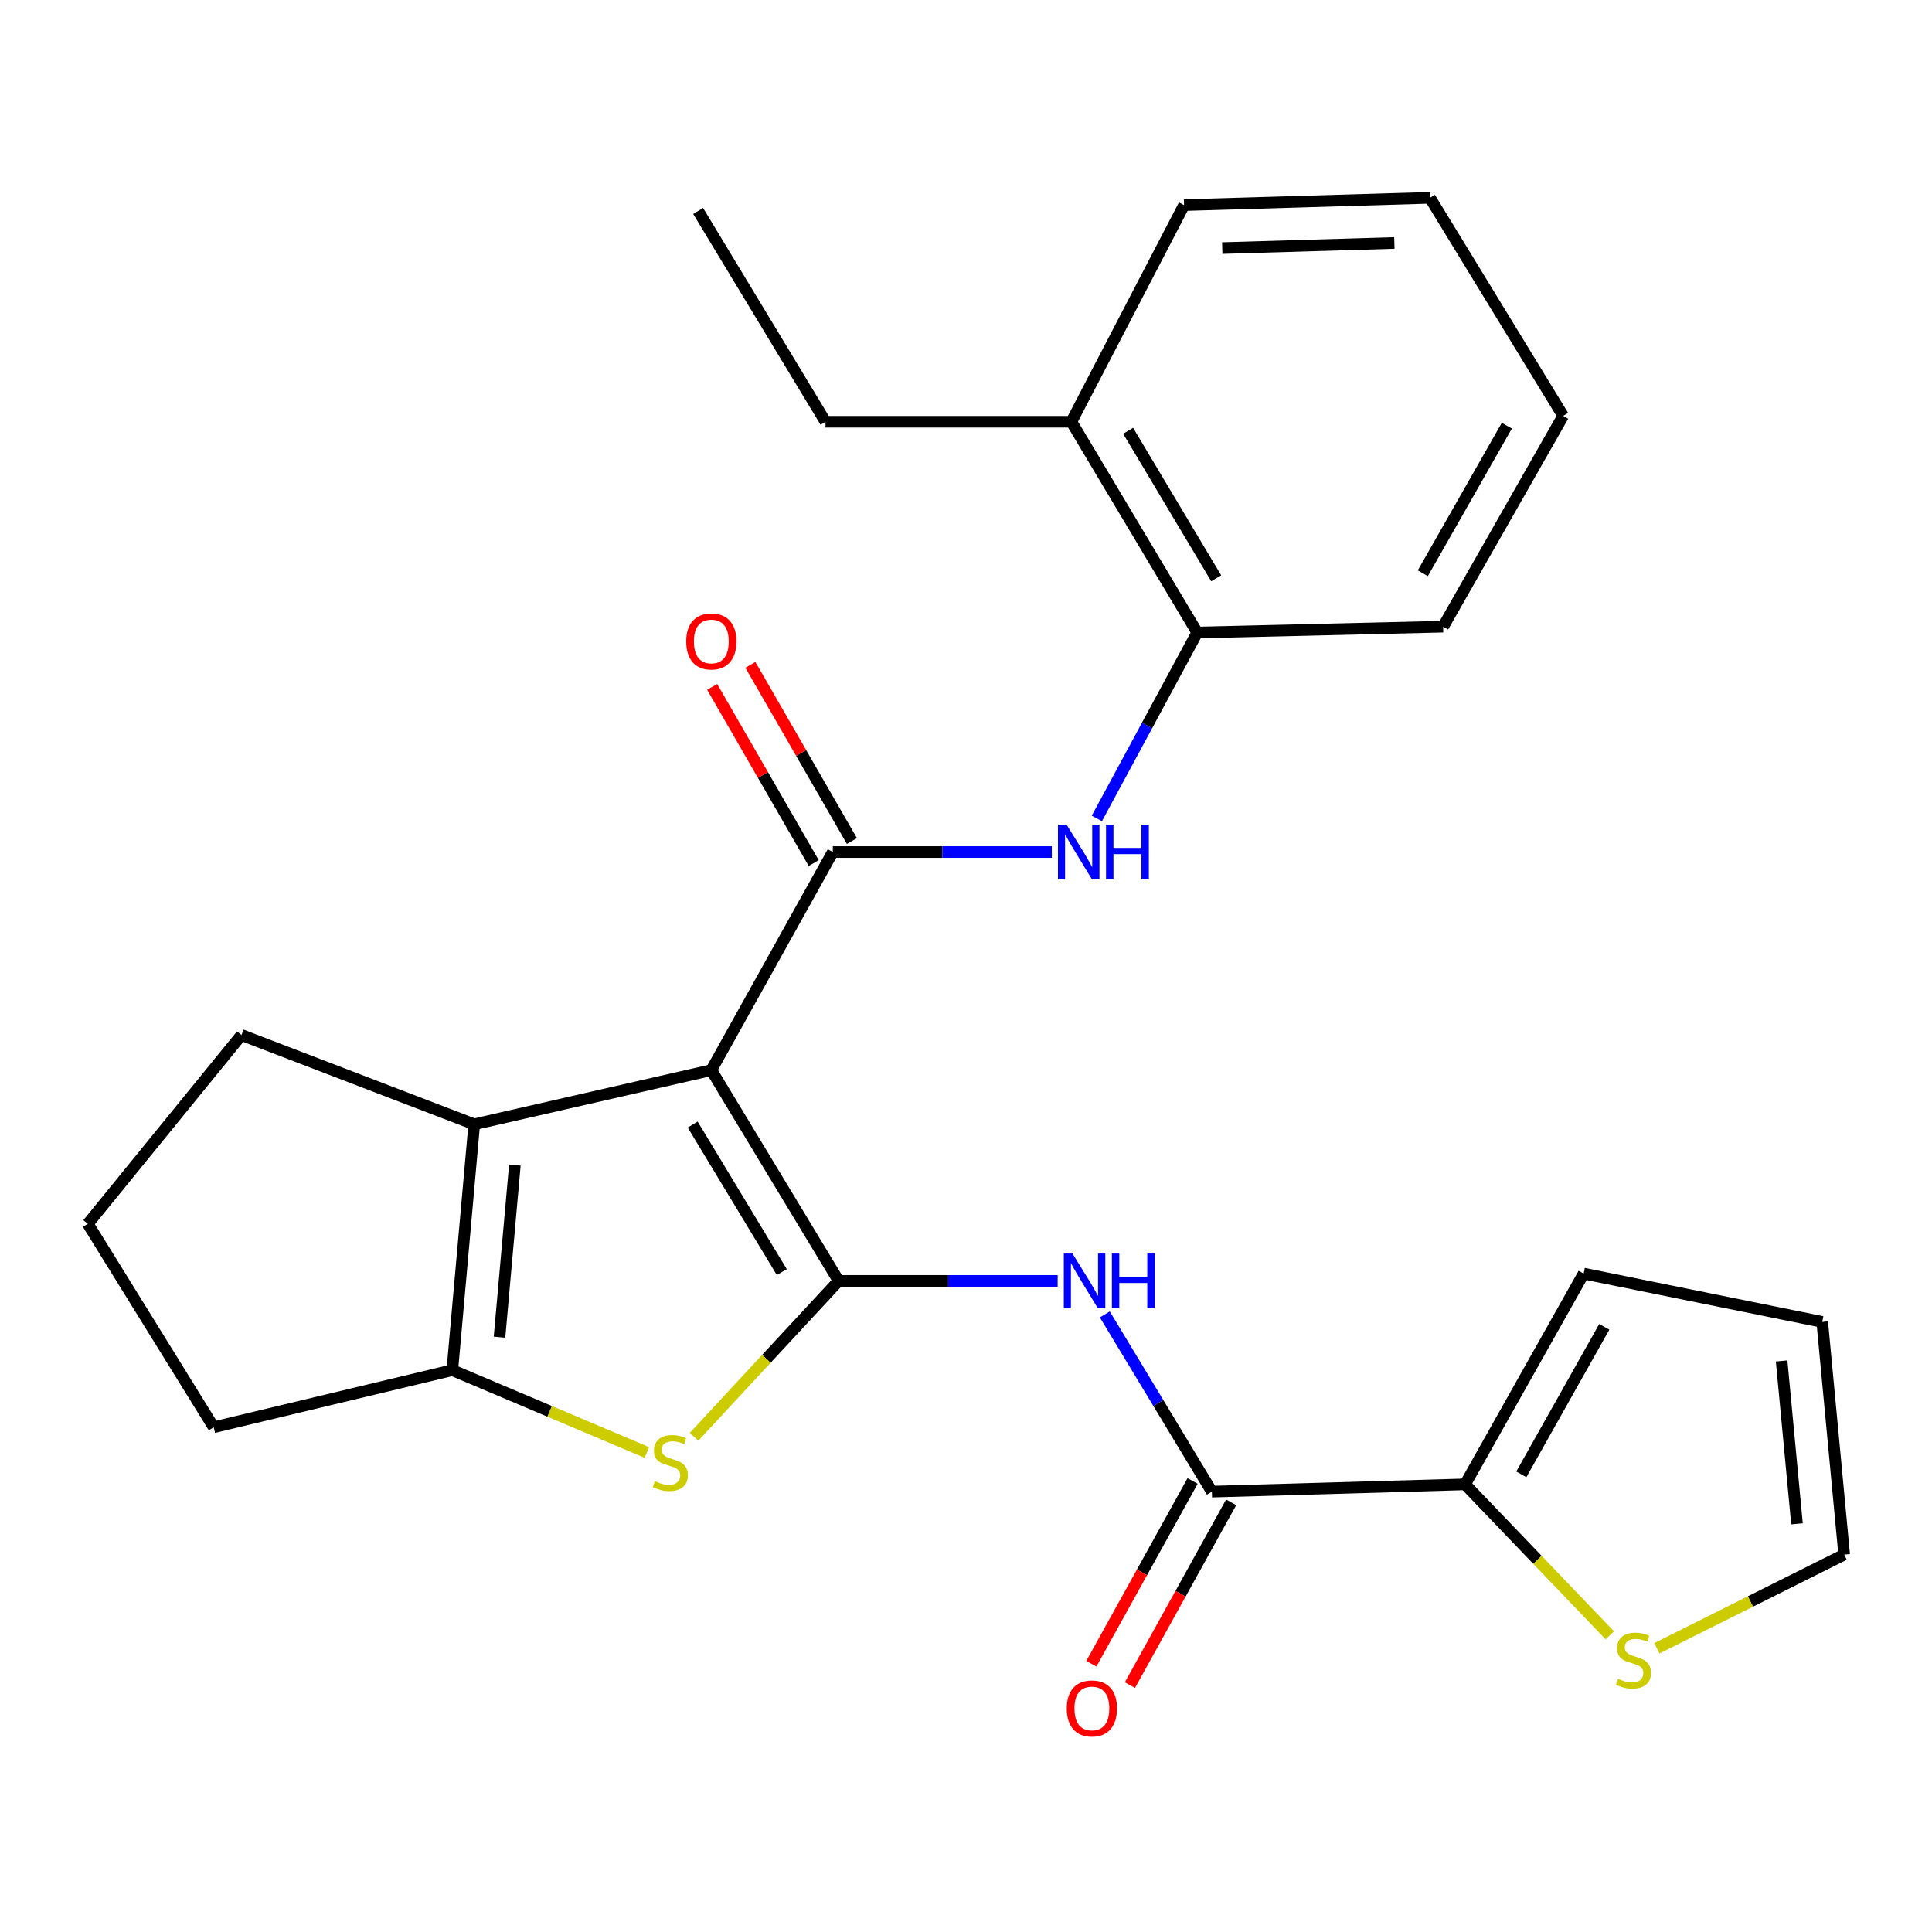 <?xml version='1.0' encoding='iso-8859-1'?>
<svg version='1.1' baseProfile='full'
              xmlns='http://www.w3.org/2000/svg'
                      xmlns:rdkit='http://www.rdkit.org/xml'
                      xmlns:xlink='http://www.w3.org/1999/xlink'
                  xml:space='preserve'
width='1000px' height='1000px' viewBox='0 0 1000 1000'>
<!-- END OF HEADER -->
<rect style='opacity:1.0;fill:#FFFFFF;stroke:none' width='1000' height='1000' x='0' y='0'> </rect>
<path class='bond-0' d='M 368.184,553.899 L 434.08,662.993' style='fill:none;fill-rule:evenodd;stroke:#000000;stroke-width:6px;stroke-linecap:butt;stroke-linejoin:miter;stroke-opacity:1' />
<path class='bond-0' d='M 358.533,582.063 L 404.659,658.429' style='fill:none;fill-rule:evenodd;stroke:#000000;stroke-width:6px;stroke-linecap:butt;stroke-linejoin:miter;stroke-opacity:1' />
<path class='bond-1' d='M 368.184,553.899 L 431.062,441.014' style='fill:none;fill-rule:evenodd;stroke:#000000;stroke-width:6px;stroke-linecap:butt;stroke-linejoin:miter;stroke-opacity:1' />
<path class='bond-3' d='M 368.184,553.899 L 245.46,581.933' style='fill:none;fill-rule:evenodd;stroke:#000000;stroke-width:6px;stroke-linecap:butt;stroke-linejoin:miter;stroke-opacity:1' />
<path class='bond-2' d='M 434.08,662.993 L 396.661,703.341' style='fill:none;fill-rule:evenodd;stroke:#000000;stroke-width:6px;stroke-linecap:butt;stroke-linejoin:miter;stroke-opacity:1' />
<path class='bond-2' d='M 396.661,703.341 L 359.242,743.69' style='fill:none;fill-rule:evenodd;stroke:#CCCC00;stroke-width:6px;stroke-linecap:butt;stroke-linejoin:miter;stroke-opacity:1' />
<path class='bond-4' d='M 434.08,662.993 L 490.763,662.993' style='fill:none;fill-rule:evenodd;stroke:#000000;stroke-width:6px;stroke-linecap:butt;stroke-linejoin:miter;stroke-opacity:1' />
<path class='bond-4' d='M 490.763,662.993 L 547.446,662.993' style='fill:none;fill-rule:evenodd;stroke:#0000FF;stroke-width:6px;stroke-linecap:butt;stroke-linejoin:miter;stroke-opacity:1' />
<path class='bond-7' d='M 431.062,441.014 L 487.739,441.014' style='fill:none;fill-rule:evenodd;stroke:#000000;stroke-width:6px;stroke-linecap:butt;stroke-linejoin:miter;stroke-opacity:1' />
<path class='bond-7' d='M 487.739,441.014 L 544.416,441.014' style='fill:none;fill-rule:evenodd;stroke:#0000FF;stroke-width:6px;stroke-linecap:butt;stroke-linejoin:miter;stroke-opacity:1' />
<path class='bond-11' d='M 440.948,435.315 L 414.671,389.728' style='fill:none;fill-rule:evenodd;stroke:#000000;stroke-width:6px;stroke-linecap:butt;stroke-linejoin:miter;stroke-opacity:1' />
<path class='bond-11' d='M 414.671,389.728 L 388.394,344.141' style='fill:none;fill-rule:evenodd;stroke:#FF0000;stroke-width:6px;stroke-linecap:butt;stroke-linejoin:miter;stroke-opacity:1' />
<path class='bond-11' d='M 421.175,446.712 L 394.898,401.126' style='fill:none;fill-rule:evenodd;stroke:#000000;stroke-width:6px;stroke-linecap:butt;stroke-linejoin:miter;stroke-opacity:1' />
<path class='bond-11' d='M 394.898,401.126 L 368.62,355.539' style='fill:none;fill-rule:evenodd;stroke:#FF0000;stroke-width:6px;stroke-linecap:butt;stroke-linejoin:miter;stroke-opacity:1' />
<path class='bond-26' d='M 334.816,751.798 L 284.464,730.497' style='fill:none;fill-rule:evenodd;stroke:#CCCC00;stroke-width:6px;stroke-linecap:butt;stroke-linejoin:miter;stroke-opacity:1' />
<path class='bond-26' d='M 284.464,730.497 L 234.112,709.197' style='fill:none;fill-rule:evenodd;stroke:#000000;stroke-width:6px;stroke-linecap:butt;stroke-linejoin:miter;stroke-opacity:1' />
<path class='bond-5' d='M 245.46,581.933 L 234.112,709.197' style='fill:none;fill-rule:evenodd;stroke:#000000;stroke-width:6px;stroke-linecap:butt;stroke-linejoin:miter;stroke-opacity:1' />
<path class='bond-5' d='M 266.491,603.05 L 258.547,692.134' style='fill:none;fill-rule:evenodd;stroke:#000000;stroke-width:6px;stroke-linecap:butt;stroke-linejoin:miter;stroke-opacity:1' />
<path class='bond-17' d='M 245.46,581.933 L 124.993,535.716' style='fill:none;fill-rule:evenodd;stroke:#000000;stroke-width:6px;stroke-linecap:butt;stroke-linejoin:miter;stroke-opacity:1' />
<path class='bond-6' d='M 571.847,680.339 L 599.555,726.206' style='fill:none;fill-rule:evenodd;stroke:#0000FF;stroke-width:6px;stroke-linecap:butt;stroke-linejoin:miter;stroke-opacity:1' />
<path class='bond-6' d='M 599.555,726.206 L 627.264,772.074' style='fill:none;fill-rule:evenodd;stroke:#000000;stroke-width:6px;stroke-linecap:butt;stroke-linejoin:miter;stroke-opacity:1' />
<path class='bond-18' d='M 234.112,709.197 L 110.614,738.74' style='fill:none;fill-rule:evenodd;stroke:#000000;stroke-width:6px;stroke-linecap:butt;stroke-linejoin:miter;stroke-opacity:1' />
<path class='bond-8' d='M 627.264,772.074 L 758.331,768.295' style='fill:none;fill-rule:evenodd;stroke:#000000;stroke-width:6px;stroke-linecap:butt;stroke-linejoin:miter;stroke-opacity:1' />
<path class='bond-12' d='M 617.281,766.545 L 591.082,813.845' style='fill:none;fill-rule:evenodd;stroke:#000000;stroke-width:6px;stroke-linecap:butt;stroke-linejoin:miter;stroke-opacity:1' />
<path class='bond-12' d='M 591.082,813.845 L 564.884,861.145' style='fill:none;fill-rule:evenodd;stroke:#FF0000;stroke-width:6px;stroke-linecap:butt;stroke-linejoin:miter;stroke-opacity:1' />
<path class='bond-12' d='M 637.246,777.603 L 611.047,824.903' style='fill:none;fill-rule:evenodd;stroke:#000000;stroke-width:6px;stroke-linecap:butt;stroke-linejoin:miter;stroke-opacity:1' />
<path class='bond-12' d='M 611.047,824.903 L 584.849,872.203' style='fill:none;fill-rule:evenodd;stroke:#FF0000;stroke-width:6px;stroke-linecap:butt;stroke-linejoin:miter;stroke-opacity:1' />
<path class='bond-10' d='M 567.726,423.625 L 593.704,375.509' style='fill:none;fill-rule:evenodd;stroke:#0000FF;stroke-width:6px;stroke-linecap:butt;stroke-linejoin:miter;stroke-opacity:1' />
<path class='bond-10' d='M 593.704,375.509 L 619.681,327.393' style='fill:none;fill-rule:evenodd;stroke:#000000;stroke-width:6px;stroke-linecap:butt;stroke-linejoin:miter;stroke-opacity:1' />
<path class='bond-9' d='M 758.331,768.295 L 795.784,807.372' style='fill:none;fill-rule:evenodd;stroke:#000000;stroke-width:6px;stroke-linecap:butt;stroke-linejoin:miter;stroke-opacity:1' />
<path class='bond-9' d='M 795.784,807.372 L 833.236,846.449' style='fill:none;fill-rule:evenodd;stroke:#CCCC00;stroke-width:6px;stroke-linecap:butt;stroke-linejoin:miter;stroke-opacity:1' />
<path class='bond-13' d='M 758.331,768.295 L 819.687,659.214' style='fill:none;fill-rule:evenodd;stroke:#000000;stroke-width:6px;stroke-linecap:butt;stroke-linejoin:miter;stroke-opacity:1' />
<path class='bond-13' d='M 787.427,763.122 L 830.376,686.765' style='fill:none;fill-rule:evenodd;stroke:#000000;stroke-width:6px;stroke-linecap:butt;stroke-linejoin:miter;stroke-opacity:1' />
<path class='bond-14' d='M 857.593,853.14 L 906.069,828.894' style='fill:none;fill-rule:evenodd;stroke:#CCCC00;stroke-width:6px;stroke-linecap:butt;stroke-linejoin:miter;stroke-opacity:1' />
<path class='bond-14' d='M 906.069,828.894 L 954.545,804.647' style='fill:none;fill-rule:evenodd;stroke:#000000;stroke-width:6px;stroke-linecap:butt;stroke-linejoin:miter;stroke-opacity:1' />
<path class='bond-16' d='M 619.681,327.393 L 554.547,218.312' style='fill:none;fill-rule:evenodd;stroke:#000000;stroke-width:6px;stroke-linecap:butt;stroke-linejoin:miter;stroke-opacity:1' />
<path class='bond-16' d='M 629.507,299.33 L 583.913,222.973' style='fill:none;fill-rule:evenodd;stroke:#000000;stroke-width:6px;stroke-linecap:butt;stroke-linejoin:miter;stroke-opacity:1' />
<path class='bond-20' d='M 619.681,327.393 L 746.958,324.363' style='fill:none;fill-rule:evenodd;stroke:#000000;stroke-width:6px;stroke-linecap:butt;stroke-linejoin:miter;stroke-opacity:1' />
<path class='bond-15' d='M 819.687,659.214 L 943.185,684.218' style='fill:none;fill-rule:evenodd;stroke:#000000;stroke-width:6px;stroke-linecap:butt;stroke-linejoin:miter;stroke-opacity:1' />
<path class='bond-29' d='M 954.545,804.647 L 943.185,684.218' style='fill:none;fill-rule:evenodd;stroke:#000000;stroke-width:6px;stroke-linecap:butt;stroke-linejoin:miter;stroke-opacity:1' />
<path class='bond-29' d='M 930.119,788.726 L 922.167,704.426' style='fill:none;fill-rule:evenodd;stroke:#000000;stroke-width:6px;stroke-linecap:butt;stroke-linejoin:miter;stroke-opacity:1' />
<path class='bond-21' d='M 554.547,218.312 L 427.283,218.312' style='fill:none;fill-rule:evenodd;stroke:#000000;stroke-width:6px;stroke-linecap:butt;stroke-linejoin:miter;stroke-opacity:1' />
<path class='bond-22' d='M 554.547,218.312 L 612.86,106.162' style='fill:none;fill-rule:evenodd;stroke:#000000;stroke-width:6px;stroke-linecap:butt;stroke-linejoin:miter;stroke-opacity:1' />
<path class='bond-19' d='M 124.993,535.716 L 45.455,633.437' style='fill:none;fill-rule:evenodd;stroke:#000000;stroke-width:6px;stroke-linecap:butt;stroke-linejoin:miter;stroke-opacity:1' />
<path class='bond-27' d='M 110.614,738.74 L 45.455,633.437' style='fill:none;fill-rule:evenodd;stroke:#000000;stroke-width:6px;stroke-linecap:butt;stroke-linejoin:miter;stroke-opacity:1' />
<path class='bond-24' d='M 746.958,324.363 L 809.087,215.269' style='fill:none;fill-rule:evenodd;stroke:#000000;stroke-width:6px;stroke-linecap:butt;stroke-linejoin:miter;stroke-opacity:1' />
<path class='bond-24' d='M 736.445,296.704 L 779.935,220.338' style='fill:none;fill-rule:evenodd;stroke:#000000;stroke-width:6px;stroke-linecap:butt;stroke-linejoin:miter;stroke-opacity:1' />
<path class='bond-23' d='M 427.283,218.312 L 361.363,109.205' style='fill:none;fill-rule:evenodd;stroke:#000000;stroke-width:6px;stroke-linecap:butt;stroke-linejoin:miter;stroke-opacity:1' />
<path class='bond-28' d='M 612.86,106.162 L 740.136,102.384' style='fill:none;fill-rule:evenodd;stroke:#000000;stroke-width:6px;stroke-linecap:butt;stroke-linejoin:miter;stroke-opacity:1' />
<path class='bond-28' d='M 632.628,128.408 L 721.722,125.763' style='fill:none;fill-rule:evenodd;stroke:#000000;stroke-width:6px;stroke-linecap:butt;stroke-linejoin:miter;stroke-opacity:1' />
<path class='bond-25' d='M 809.087,215.269 L 740.136,102.384' style='fill:none;fill-rule:evenodd;stroke:#000000;stroke-width:6px;stroke-linecap:butt;stroke-linejoin:miter;stroke-opacity:1' />
<path  class='atom-3' d='M 338.959 766.655
Q 339.279 766.775, 340.599 767.335
Q 341.919 767.895, 343.359 768.255
Q 344.839 768.575, 346.279 768.575
Q 348.959 768.575, 350.519 767.295
Q 352.079 765.975, 352.079 763.695
Q 352.079 762.135, 351.279 761.175
Q 350.519 760.215, 349.319 759.695
Q 348.119 759.175, 346.119 758.575
Q 343.599 757.815, 342.079 757.095
Q 340.599 756.375, 339.519 754.855
Q 338.479 753.335, 338.479 750.775
Q 338.479 747.215, 340.879 745.015
Q 343.319 742.815, 348.119 742.815
Q 351.399 742.815, 355.119 744.375
L 354.199 747.455
Q 350.799 746.055, 348.239 746.055
Q 345.479 746.055, 343.959 747.215
Q 342.439 748.335, 342.479 750.295
Q 342.479 751.815, 343.239 752.735
Q 344.039 753.655, 345.159 754.175
Q 346.319 754.695, 348.239 755.295
Q 350.799 756.095, 352.319 756.895
Q 353.839 757.695, 354.919 759.335
Q 356.039 760.935, 356.039 763.695
Q 356.039 767.615, 353.399 769.735
Q 350.799 771.815, 346.439 771.815
Q 343.919 771.815, 341.999 771.255
Q 340.119 770.735, 337.879 769.815
L 338.959 766.655
' fill='#CCCC00'/>
<path  class='atom-5' d='M 555.109 648.833
L 564.389 663.833
Q 565.309 665.313, 566.789 667.993
Q 568.269 670.673, 568.349 670.833
L 568.349 648.833
L 572.109 648.833
L 572.109 677.153
L 568.229 677.153
L 558.269 660.753
Q 557.109 658.833, 555.869 656.633
Q 554.669 654.433, 554.309 653.753
L 554.309 677.153
L 550.629 677.153
L 550.629 648.833
L 555.109 648.833
' fill='#0000FF'/>
<path  class='atom-5' d='M 575.509 648.833
L 579.349 648.833
L 579.349 660.873
L 593.829 660.873
L 593.829 648.833
L 597.669 648.833
L 597.669 677.153
L 593.829 677.153
L 593.829 664.073
L 579.349 664.073
L 579.349 677.153
L 575.509 677.153
L 575.509 648.833
' fill='#0000FF'/>
<path  class='atom-8' d='M 552.078 426.854
L 561.358 441.854
Q 562.278 443.334, 563.758 446.014
Q 565.238 448.694, 565.318 448.854
L 565.318 426.854
L 569.078 426.854
L 569.078 455.174
L 565.198 455.174
L 555.238 438.774
Q 554.078 436.854, 552.838 434.654
Q 551.638 432.454, 551.278 431.774
L 551.278 455.174
L 547.598 455.174
L 547.598 426.854
L 552.078 426.854
' fill='#0000FF'/>
<path  class='atom-8' d='M 572.478 426.854
L 576.318 426.854
L 576.318 438.894
L 590.798 438.894
L 590.798 426.854
L 594.638 426.854
L 594.638 455.174
L 590.798 455.174
L 590.798 442.094
L 576.318 442.094
L 576.318 455.174
L 572.478 455.174
L 572.478 426.854
' fill='#0000FF'/>
<path  class='atom-10' d='M 837.464 868.927
Q 837.784 869.047, 839.104 869.607
Q 840.424 870.167, 841.864 870.527
Q 843.344 870.847, 844.784 870.847
Q 847.464 870.847, 849.024 869.567
Q 850.584 868.247, 850.584 865.967
Q 850.584 864.407, 849.784 863.447
Q 849.024 862.487, 847.824 861.967
Q 846.624 861.447, 844.624 860.847
Q 842.104 860.087, 840.584 859.367
Q 839.104 858.647, 838.024 857.127
Q 836.984 855.607, 836.984 853.047
Q 836.984 849.487, 839.384 847.287
Q 841.824 845.087, 846.624 845.087
Q 849.904 845.087, 853.624 846.647
L 852.704 849.727
Q 849.304 848.327, 846.744 848.327
Q 843.984 848.327, 842.464 849.487
Q 840.944 850.607, 840.984 852.567
Q 840.984 854.087, 841.744 855.007
Q 842.544 855.927, 843.664 856.447
Q 844.824 856.967, 846.744 857.567
Q 849.304 858.367, 850.824 859.167
Q 852.344 859.967, 853.424 861.607
Q 854.544 863.207, 854.544 865.967
Q 854.544 869.887, 851.904 872.007
Q 849.304 874.087, 844.944 874.087
Q 842.424 874.087, 840.504 873.527
Q 838.624 873.007, 836.384 872.087
L 837.464 868.927
' fill='#CCCC00'/>
<path  class='atom-12' d='M 355.184 332.012
Q 355.184 325.212, 358.544 321.412
Q 361.904 317.612, 368.184 317.612
Q 374.464 317.612, 377.824 321.412
Q 381.184 325.212, 381.184 332.012
Q 381.184 338.892, 377.784 342.812
Q 374.384 346.692, 368.184 346.692
Q 361.944 346.692, 358.544 342.812
Q 355.184 338.932, 355.184 332.012
M 368.184 343.492
Q 372.504 343.492, 374.824 340.612
Q 377.184 337.692, 377.184 332.012
Q 377.184 326.452, 374.824 323.652
Q 372.504 320.812, 368.184 320.812
Q 363.864 320.812, 361.504 323.612
Q 359.184 326.412, 359.184 332.012
Q 359.184 337.732, 361.504 340.612
Q 363.864 343.492, 368.184 343.492
' fill='#FF0000'/>
<path  class='atom-13' d='M 552.16 884.278
Q 552.16 877.478, 555.52 873.678
Q 558.88 869.878, 565.16 869.878
Q 571.44 869.878, 574.8 873.678
Q 578.16 877.478, 578.16 884.278
Q 578.16 891.158, 574.76 895.078
Q 571.36 898.958, 565.16 898.958
Q 558.92 898.958, 555.52 895.078
Q 552.16 891.198, 552.16 884.278
M 565.16 895.758
Q 569.48 895.758, 571.8 892.878
Q 574.16 889.958, 574.16 884.278
Q 574.16 878.718, 571.8 875.918
Q 569.48 873.078, 565.16 873.078
Q 560.84 873.078, 558.48 875.878
Q 556.16 878.678, 556.16 884.278
Q 556.16 889.998, 558.48 892.878
Q 560.84 895.758, 565.16 895.758
' fill='#FF0000'/>
</svg>
